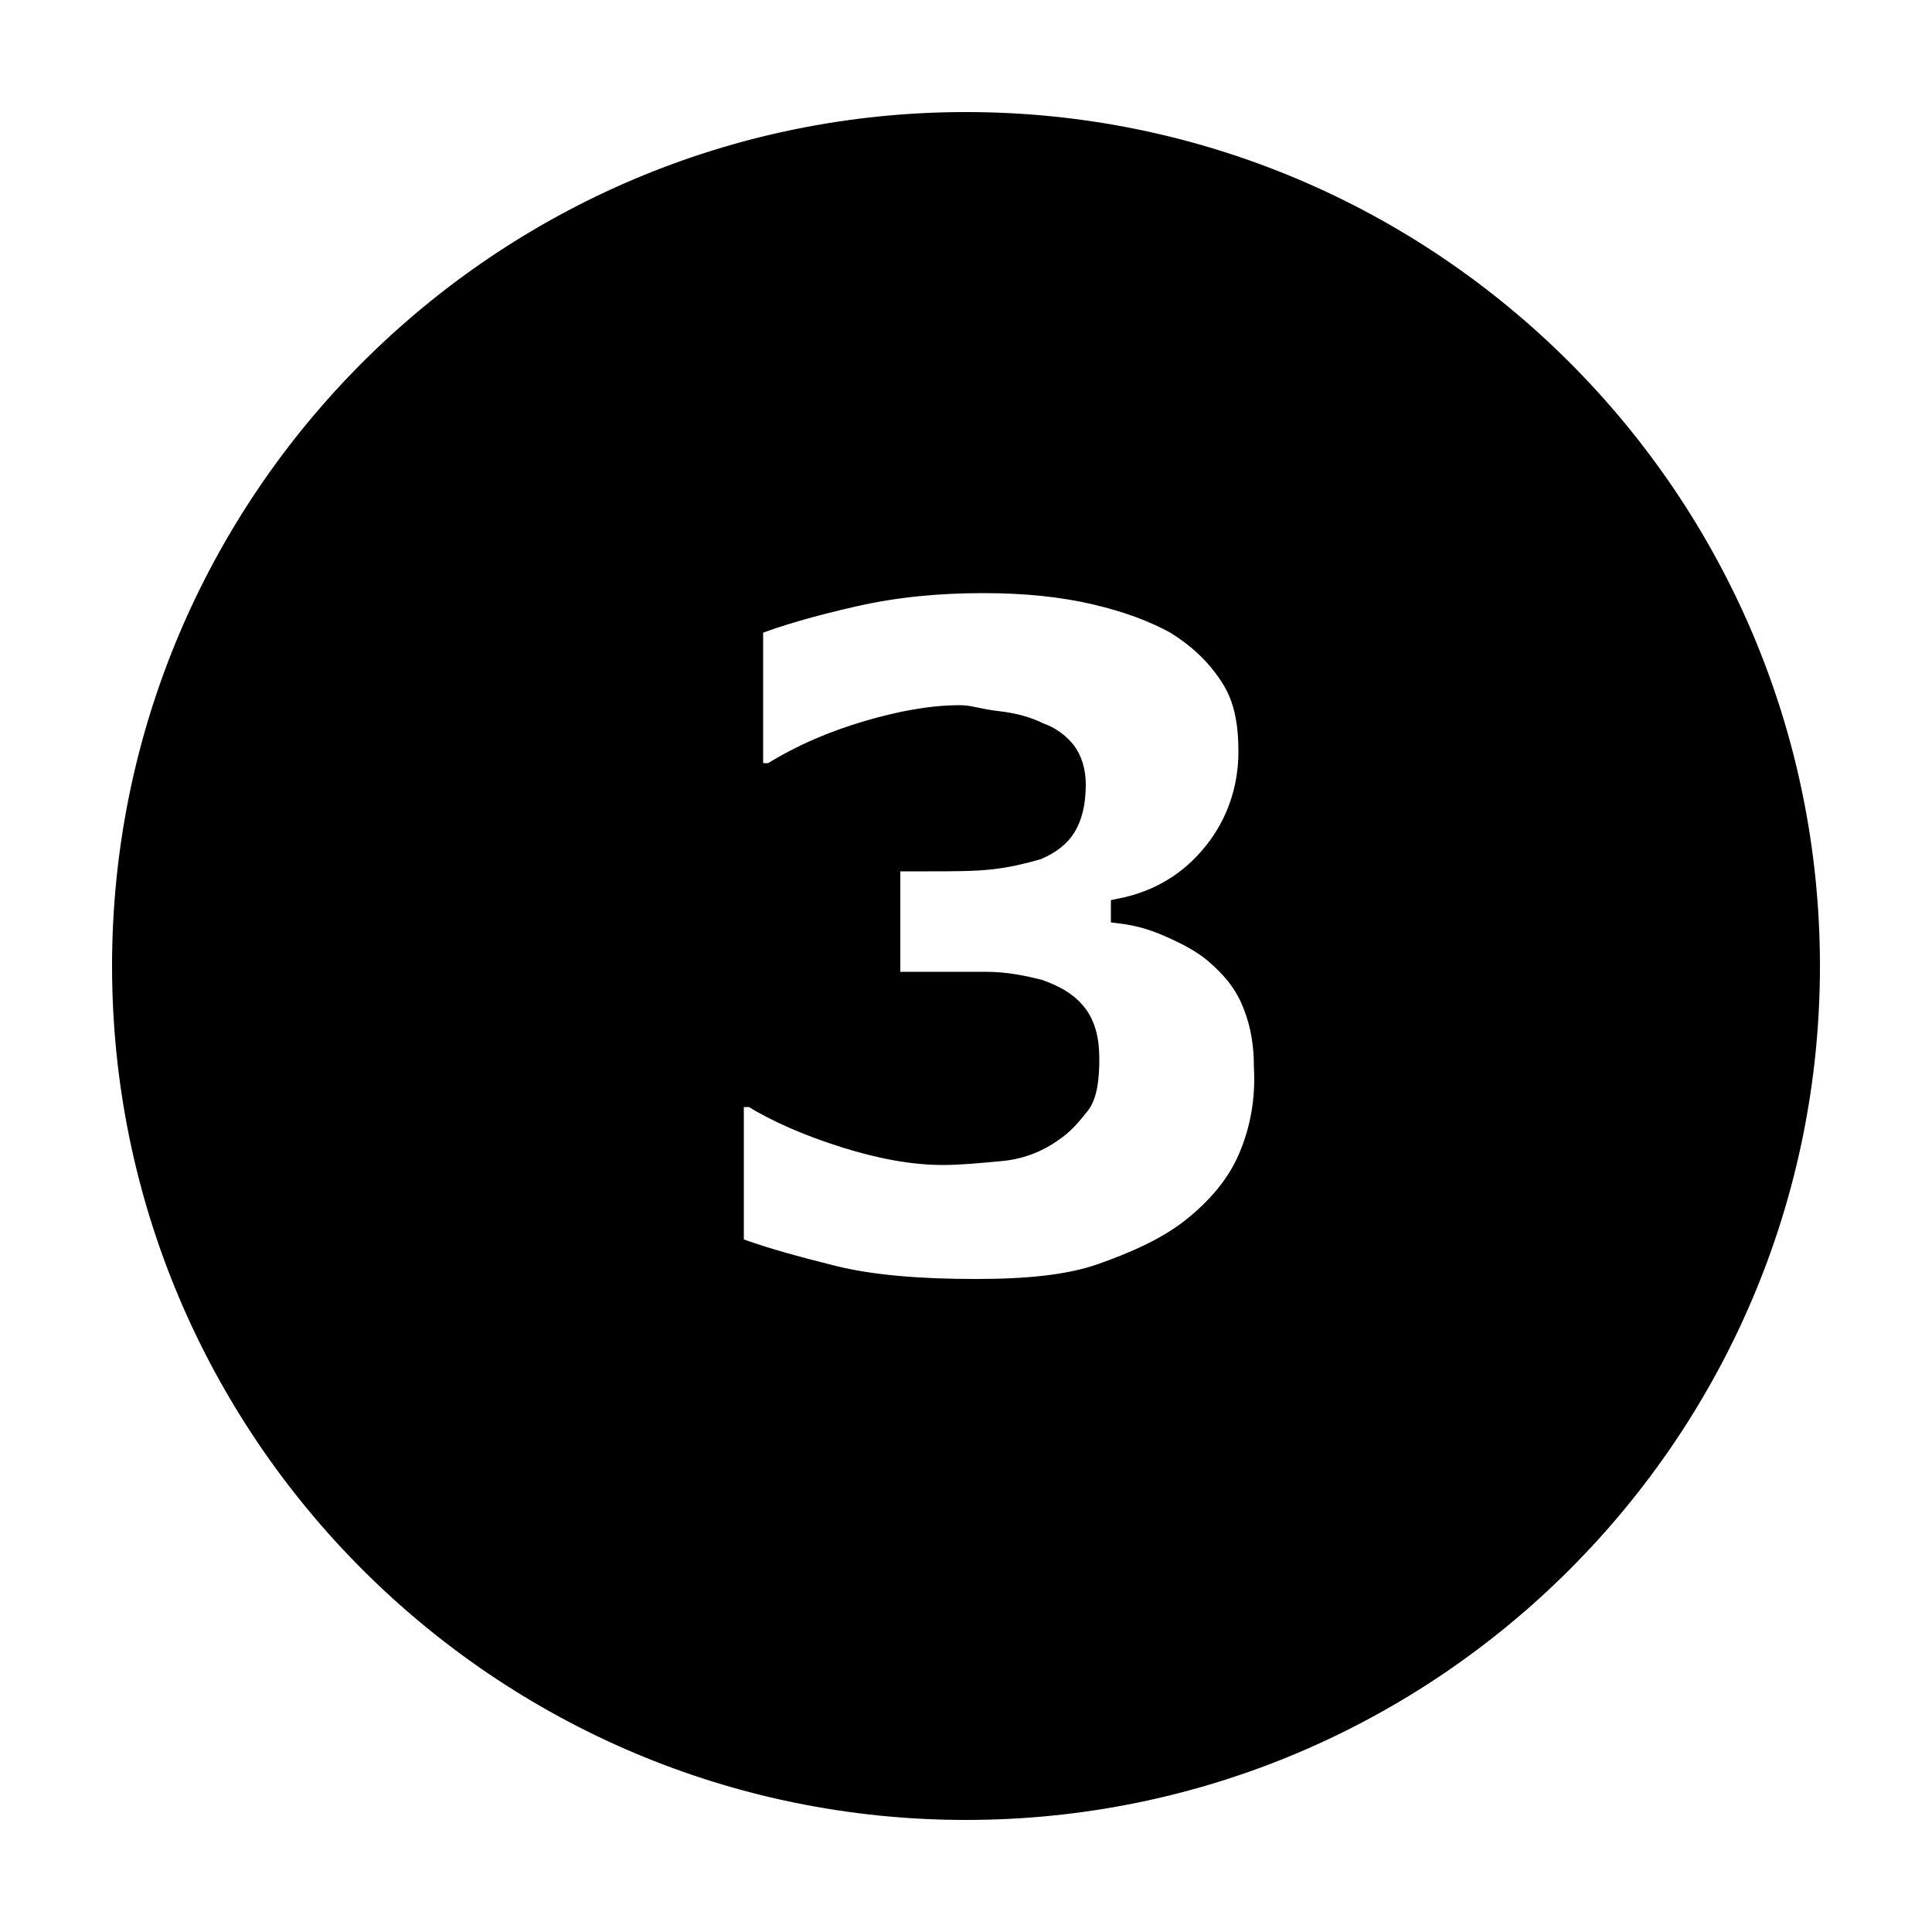 <?xml version="1.0" encoding="utf-8"?>
<!-- Generator: Adobe Illustrator 26.3.1, SVG Export Plug-In . SVG Version: 6.00 Build 0)  -->
<svg version="1.1" id="Layer_1" xmlns="http://www.w3.org/2000/svg" xmlns:xlink="http://www.w3.org/1999/xlink" x="0px" y="0px"
	 viewBox="0 0 100 100" style="enable-background:new 0 0 100 100;" xml:space="preserve">
<style type="text/css">
	.st0{stroke:#000000;stroke-miterlimit:10;}
</style>
<path class="st0" d="M50,6.3C25.9,6.3,6.3,25.9,6.3,50c0,24.1,19.6,43.7,43.7,43.7S93.7,74.1,93.7,50C93.7,25.9,74.1,6.3,50,6.3z
	 M64.6,59.9c-0.6,1.4-1.6,2.6-3,3.7c-1.3,1-2.9,1.7-4.6,2.3s-3.9,0.8-6.5,0.8c-2.9,0-5.4-0.2-7.4-0.7s-3.8-1-5.1-1.5v-7.7h0.9
	c1.3,0.8,2.9,1.5,4.8,2.1s3.6,0.9,5.1,0.9c0.9,0,1.9-0.1,3-0.2s2-0.5,2.7-1c0.6-0.4,1-0.9,1.4-1.4s0.5-1.4,0.5-2.4
	c0-1-0.2-1.8-0.7-2.4s-1.1-0.9-1.9-1.2c-0.8-0.2-1.7-0.4-2.8-0.4s-2.1,0-3,0h-1.9v-6.2h2c1.2,0,2.3,0,3.2-0.1s1.7-0.3,2.4-0.5
	c0.7-0.3,1.2-0.7,1.5-1.2s0.5-1.2,0.5-2.2c0-0.7-0.2-1.3-0.5-1.7s-0.8-0.8-1.4-1c-0.6-0.3-1.3-0.5-2.2-0.6S50.2,37,49.7,37
	c-1.5,0-3.1,0.3-4.8,0.8s-3.4,1.2-5,2.2H39v-7.6c1.3-0.5,3-1,5.2-1.5s4.4-0.7,6.7-0.7c2.2,0,4.1,0.2,5.8,0.6s3,0.9,4.1,1.5
	c1.3,0.8,2.2,1.7,2.9,2.8s0.9,2.4,0.9,3.8c0,1.9-0.6,3.7-1.8,5.2s-2.8,2.5-4.8,2.9v0.3c0.8,0.1,1.6,0.3,2.5,0.7s1.7,0.8,2.4,1.4
	c0.8,0.7,1.4,1.4,1.8,2.3s0.7,2,0.7,3.5C65.5,56.9,65.2,58.5,64.6,59.9z"/>
</svg>
